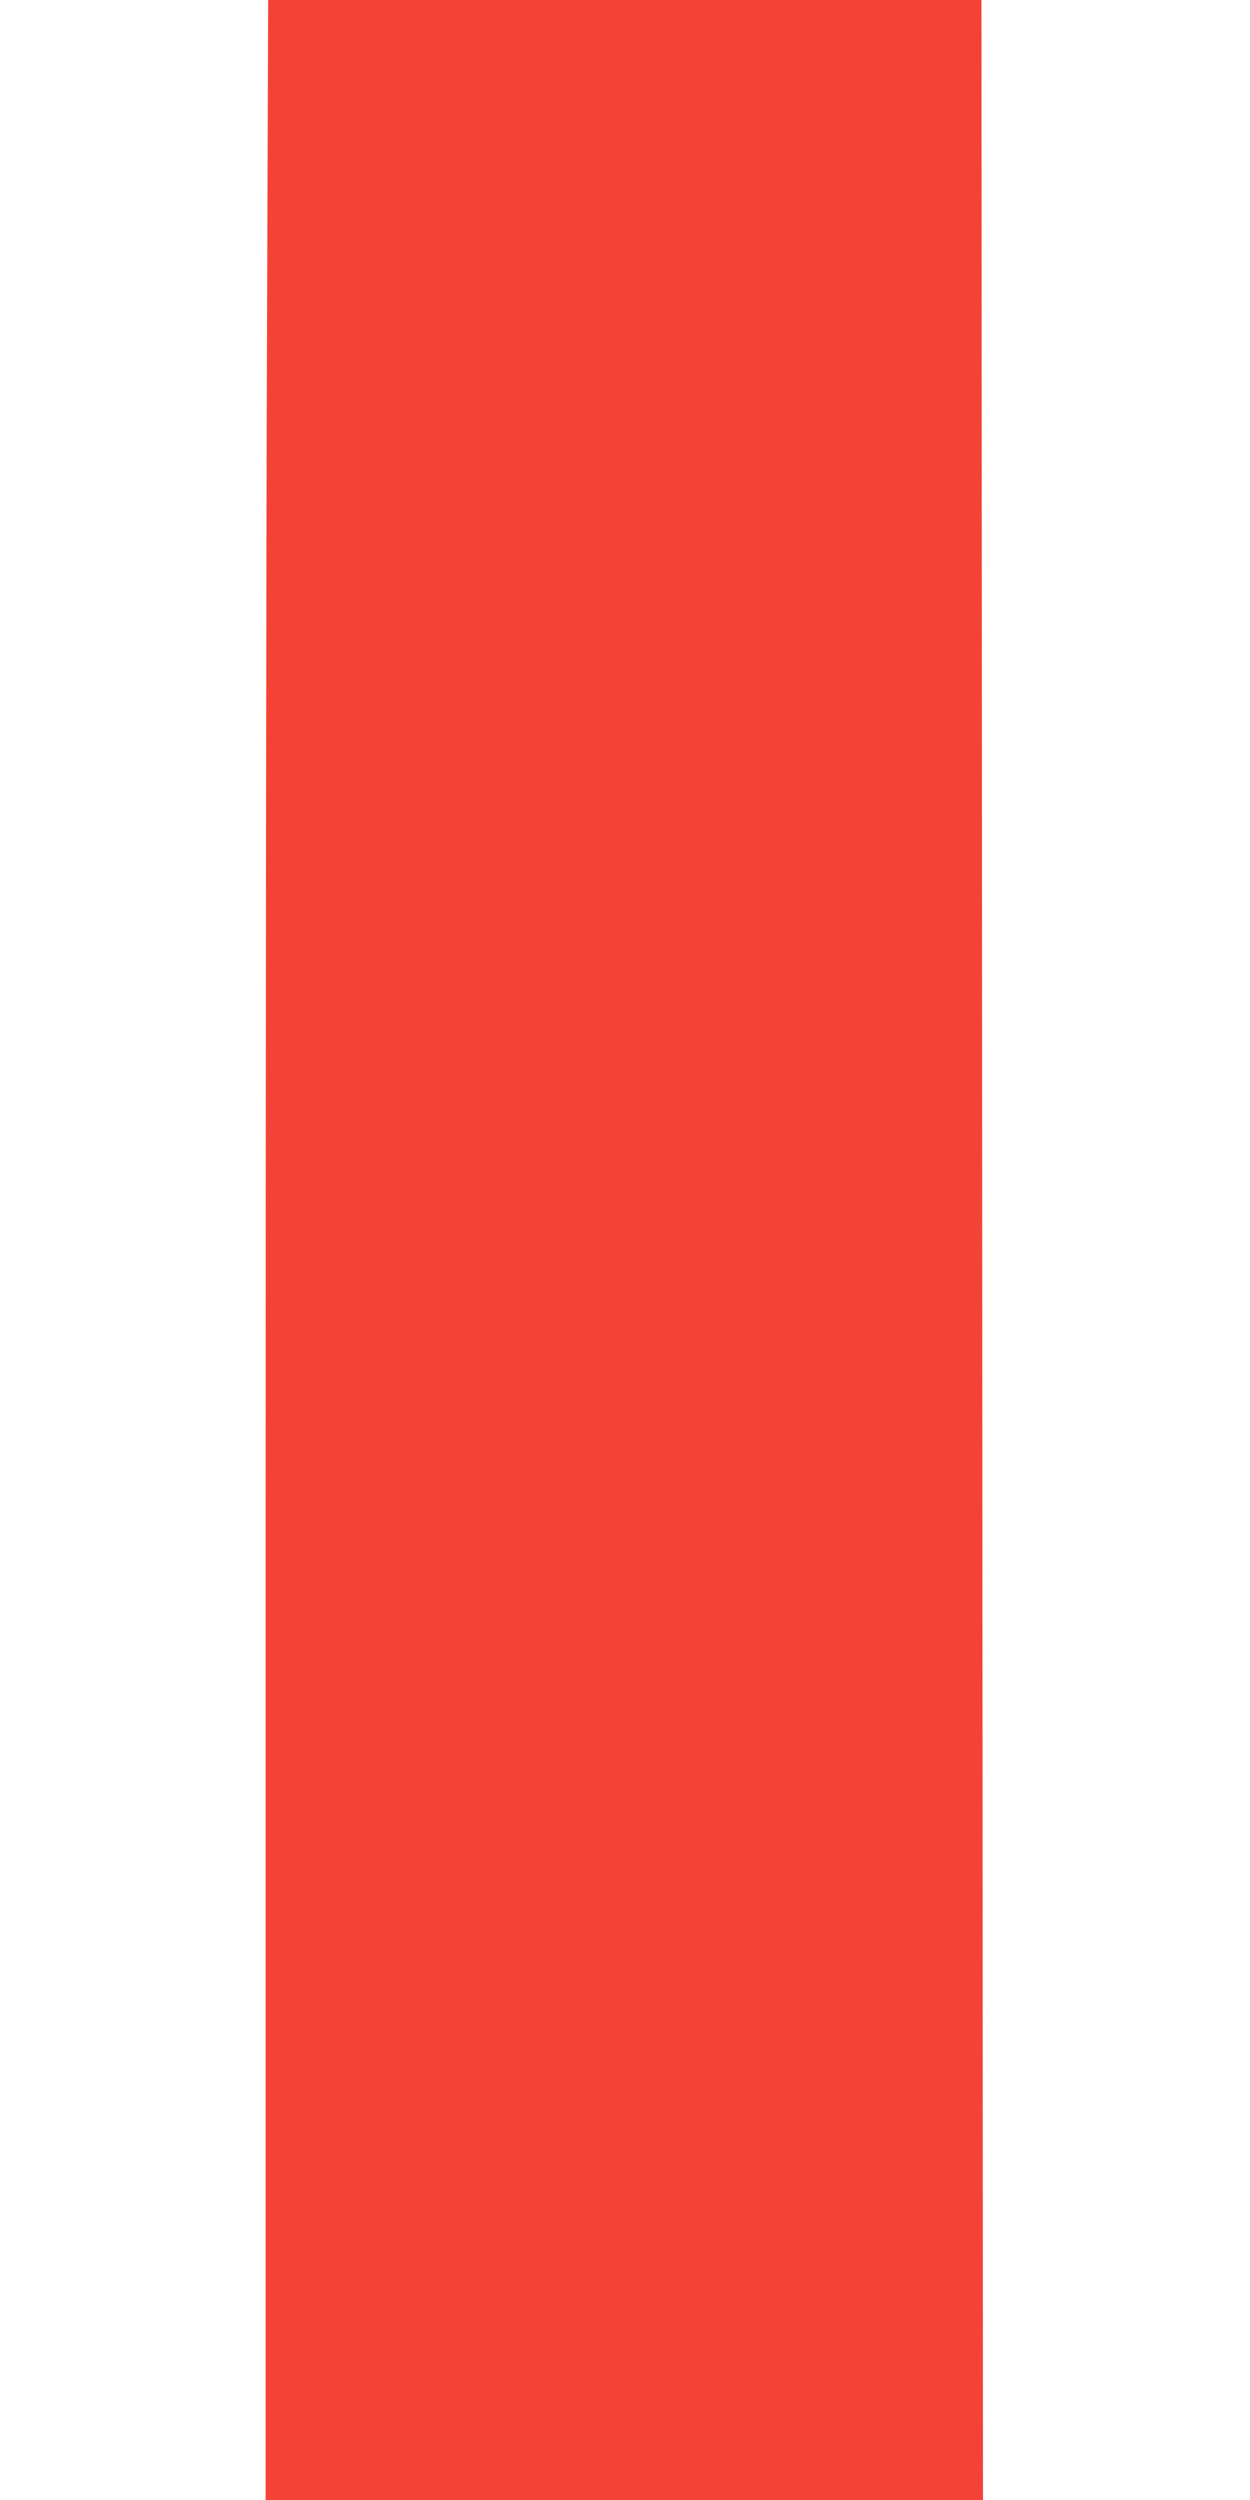 <?xml version="1.0" standalone="no"?>
<!DOCTYPE svg PUBLIC "-//W3C//DTD SVG 20010904//EN"
 "http://www.w3.org/TR/2001/REC-SVG-20010904/DTD/svg10.dtd">
<svg version="1.0" xmlns="http://www.w3.org/2000/svg"
 width="640pt" height="1280pt" viewBox="0 0 640 1280"
 preserveAspectRatio="xMidYMid meet">
<g transform="translate(0,1280) scale(0.1,-0.1)"
fill="#f44336" stroke="none">
<path d="M1367 11073 c-4 -949 -7 -3829 -7 -6400 l0 -4673 1836 0 1837 0 -4
6400 -4 6400 -1826 0 -1826 0 -6 -1727z"/>
</g>
</svg>
